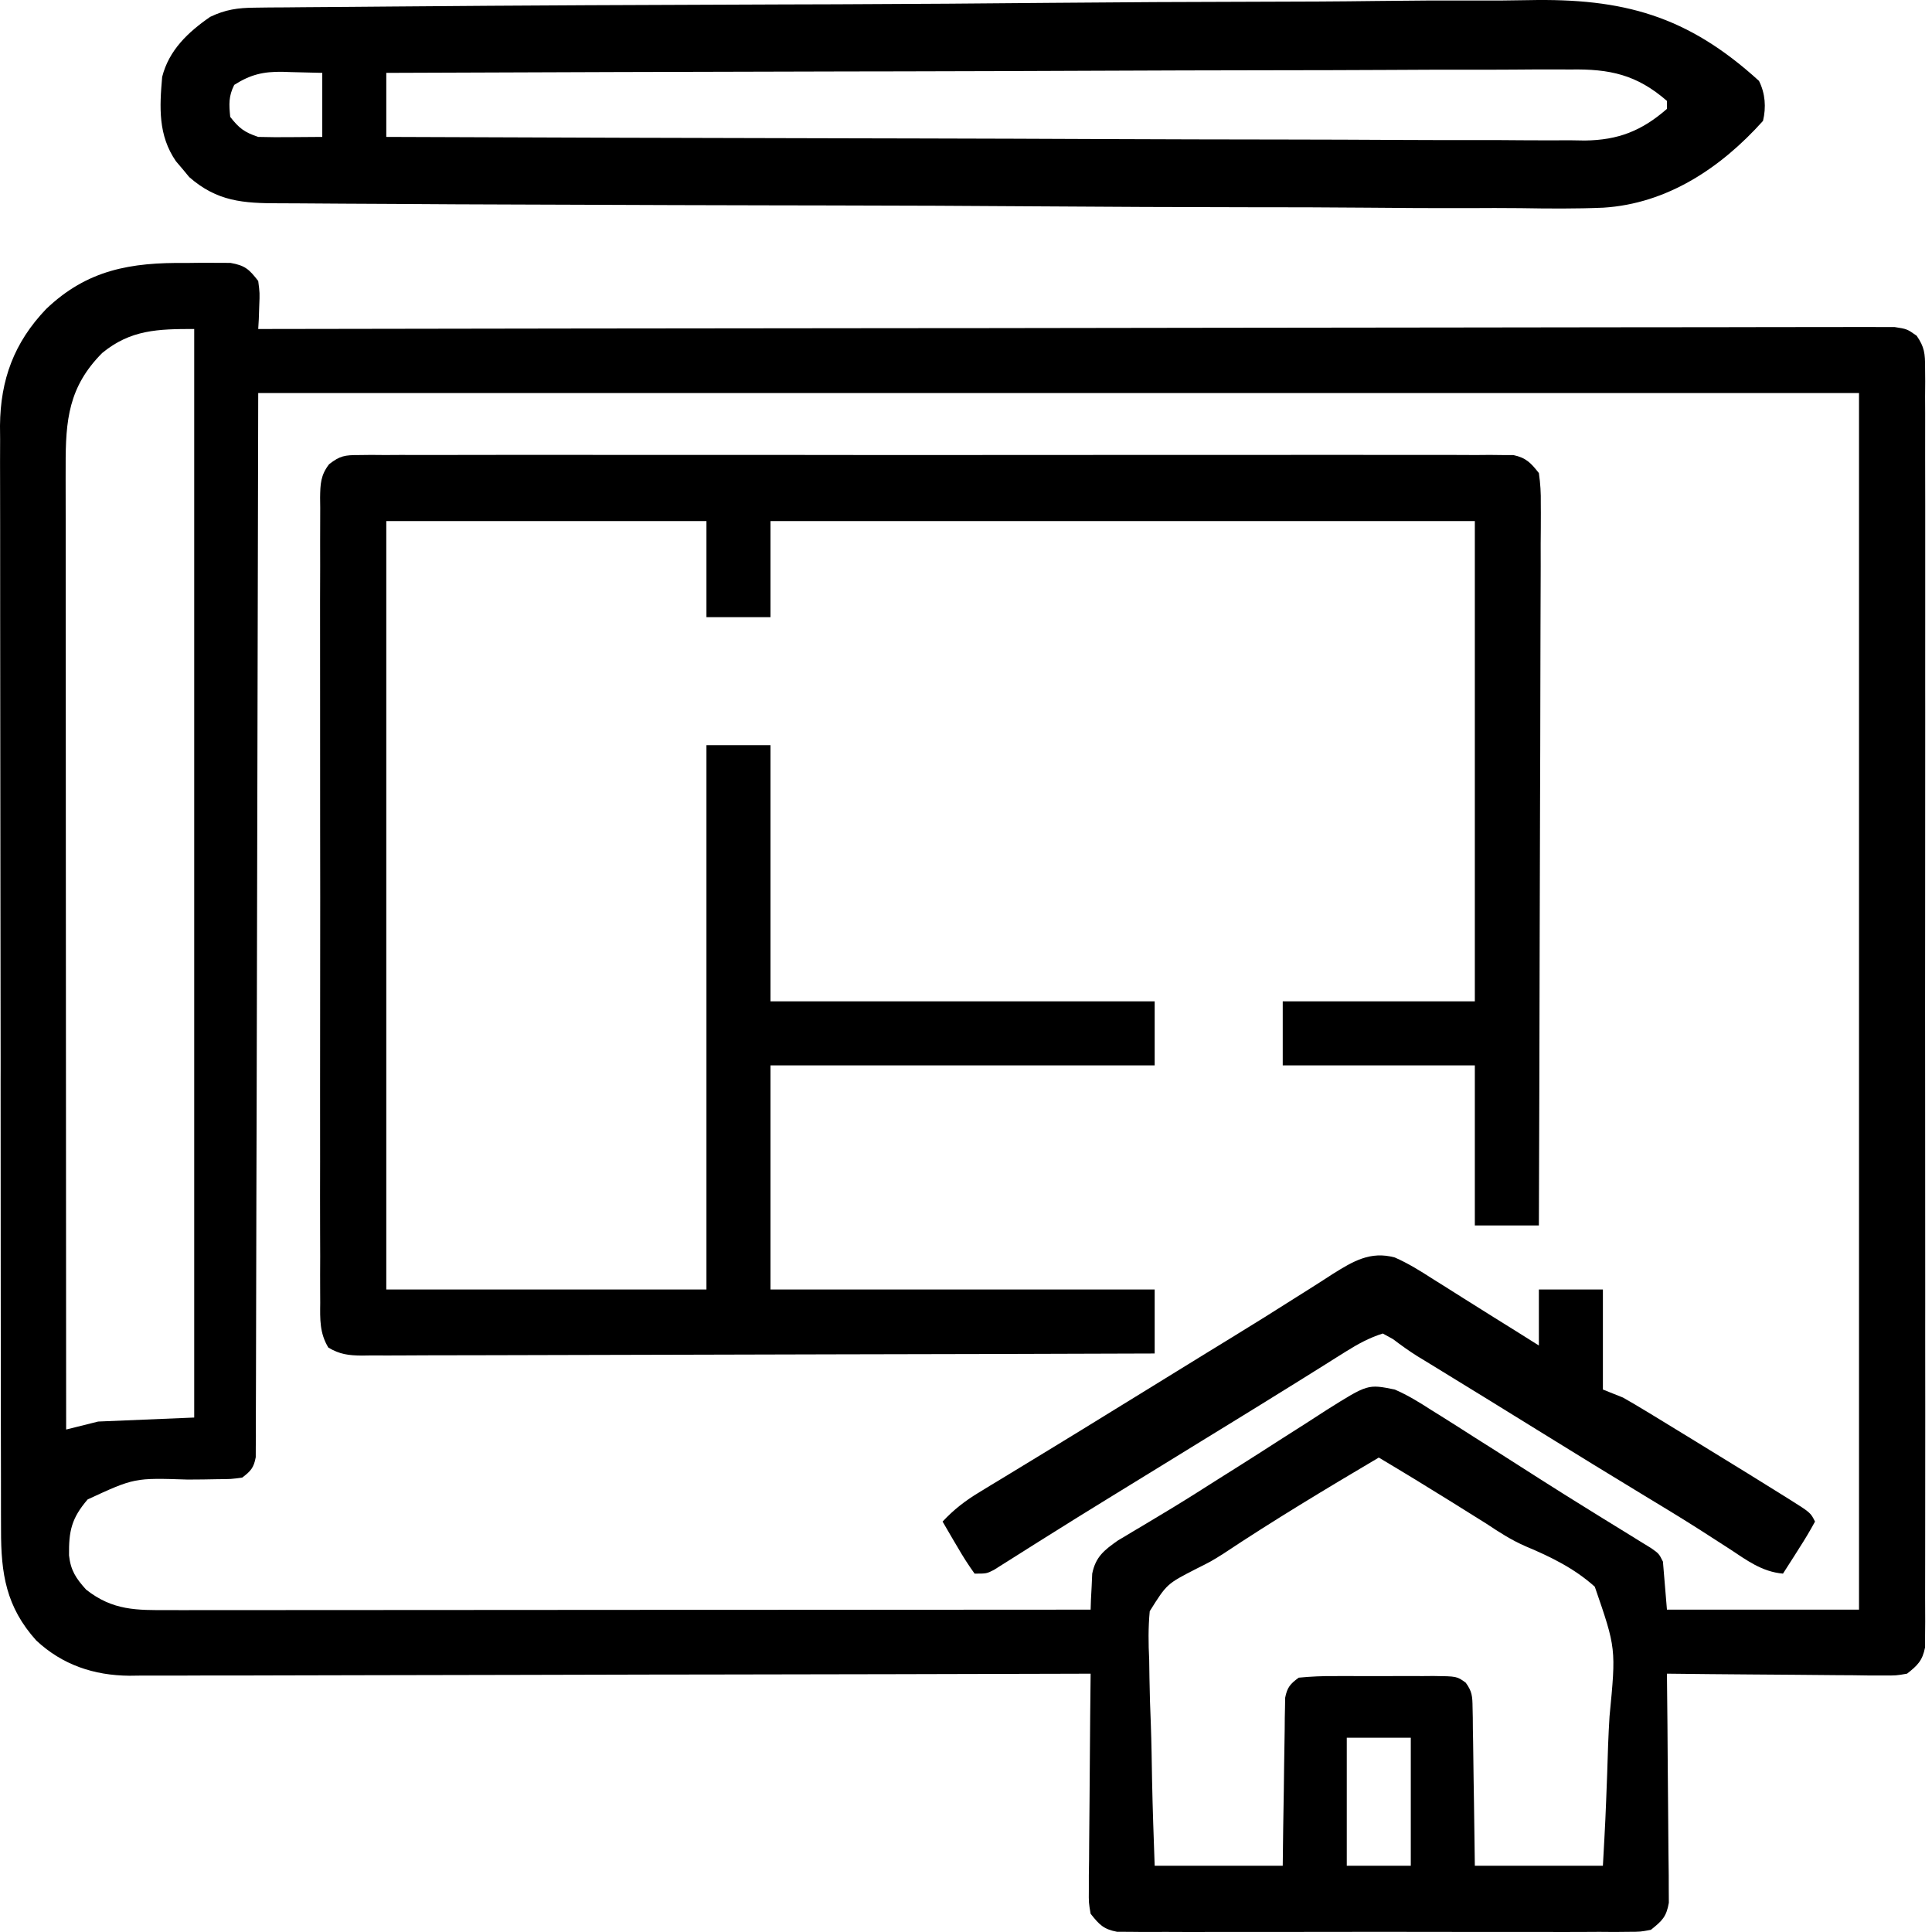 <?xml version="1.0" encoding="UTF-8"?> <svg xmlns="http://www.w3.org/2000/svg" width="67" height="67" viewBox="0 0 67 67" fill="none"><path d="M6.448 9.12C6.719 9.116 6.719 9.116 6.995 9.113C7.168 9.114 7.341 9.114 7.519 9.115C7.753 9.116 7.753 9.116 7.992 9.117C8.502 9.207 8.64 9.338 8.955 9.744C9.009 10.163 9.009 10.163 8.99 10.611C8.985 10.761 8.98 10.911 8.975 11.065C8.968 11.178 8.962 11.292 8.955 11.409C9.076 11.409 9.197 11.409 9.321 11.409C16.474 11.396 23.627 11.387 30.78 11.381C31.638 11.38 32.496 11.38 33.354 11.379C33.525 11.379 33.696 11.379 33.872 11.379C36.641 11.376 39.41 11.372 42.18 11.367C45.02 11.361 47.859 11.358 50.699 11.357C52.453 11.357 54.206 11.354 55.959 11.35C57.161 11.347 58.362 11.346 59.563 11.347C60.257 11.347 60.95 11.346 61.644 11.343C62.279 11.341 62.913 11.341 63.548 11.342C63.778 11.343 64.008 11.342 64.238 11.34C64.55 11.338 64.862 11.339 65.173 11.341C65.347 11.341 65.52 11.341 65.699 11.341C66.135 11.409 66.135 11.409 66.468 11.643C66.742 12.041 66.759 12.261 66.76 12.742C66.761 12.902 66.763 13.061 66.764 13.225C66.763 13.4 66.762 13.575 66.76 13.756C66.761 13.944 66.762 14.132 66.763 14.319C66.765 14.836 66.764 15.353 66.762 15.87C66.761 16.427 66.763 16.984 66.765 17.541C66.767 18.632 66.767 19.724 66.765 20.815C66.764 21.702 66.764 22.589 66.764 23.475C66.764 23.602 66.764 23.728 66.764 23.858C66.765 24.114 66.765 24.37 66.765 24.626C66.766 27.029 66.765 29.433 66.762 31.836C66.759 33.899 66.76 35.963 66.762 38.026C66.765 40.42 66.766 42.815 66.765 45.21C66.764 45.465 66.764 45.72 66.764 45.975C66.764 46.164 66.764 46.164 66.764 46.356C66.763 47.242 66.764 48.128 66.766 49.014C66.767 50.093 66.767 51.173 66.764 52.252C66.762 52.803 66.762 53.354 66.763 53.905C66.765 54.409 66.764 54.913 66.761 55.417C66.76 55.687 66.762 55.956 66.764 56.226C66.762 56.465 66.762 56.465 66.76 56.709C66.76 56.846 66.76 56.984 66.76 57.126C66.67 57.589 66.501 57.754 66.135 58.041C65.752 58.108 65.752 58.108 65.307 58.104C65.141 58.104 64.974 58.104 64.802 58.104C64.623 58.101 64.444 58.099 64.259 58.096C64.073 58.094 63.887 58.094 63.701 58.093C63.213 58.091 62.725 58.086 62.236 58.08C61.738 58.074 61.239 58.071 60.74 58.069C59.763 58.062 58.785 58.053 57.808 58.041C57.809 58.144 57.81 58.248 57.811 58.354C57.822 59.326 57.831 60.298 57.836 61.27C57.839 61.77 57.843 62.269 57.849 62.769C57.855 63.251 57.859 63.733 57.86 64.216C57.862 64.489 57.866 64.763 57.87 65.036C57.871 65.203 57.871 65.369 57.871 65.541C57.872 65.688 57.873 65.834 57.874 65.986C57.789 66.477 57.639 66.614 57.252 66.924C56.891 66.993 56.891 66.993 56.473 66.994C56.314 66.996 56.155 66.997 55.992 66.999C55.818 66.998 55.645 66.997 55.466 66.995C55.281 66.996 55.095 66.997 54.91 66.998C54.408 67.001 53.906 67 53.403 66.998C52.877 66.997 52.352 66.998 51.826 66.999C50.943 67 50.06 66.999 49.177 66.996C48.156 66.993 47.135 66.994 46.115 66.997C45.238 66.999 44.362 67 43.485 66.998C42.962 66.998 42.438 66.997 41.915 66.999C41.423 67.001 40.931 67 40.439 66.997C40.172 66.996 39.905 66.997 39.638 66.999C39.48 66.997 39.321 66.996 39.157 66.994C39.019 66.994 38.881 66.994 38.739 66.993C38.265 66.902 38.122 66.744 37.822 66.368C37.756 65.986 37.756 65.986 37.76 65.541C37.76 65.291 37.76 65.291 37.76 65.036C37.763 64.857 37.765 64.677 37.768 64.493C37.769 64.307 37.77 64.121 37.771 63.935C37.773 63.447 37.778 62.959 37.784 62.47C37.79 61.972 37.793 61.473 37.795 60.974C37.801 59.997 37.811 59.019 37.822 58.041C37.646 58.042 37.47 58.042 37.289 58.043C33.106 58.055 28.922 58.064 24.739 58.07C24.224 58.07 23.709 58.071 23.194 58.072C23.091 58.072 22.988 58.072 22.883 58.072C21.223 58.075 19.564 58.079 17.905 58.084C16.201 58.089 14.498 58.093 12.794 58.094C11.744 58.094 10.693 58.097 9.642 58.101C8.836 58.105 8.029 58.105 7.223 58.104C6.893 58.104 6.563 58.105 6.232 58.108C5.781 58.11 5.329 58.11 4.877 58.108C4.747 58.11 4.618 58.111 4.484 58.113C3.256 58.102 2.164 57.737 1.257 56.89C0.212 55.728 0.032 54.575 0.036 53.056C0.035 52.888 0.035 52.72 0.034 52.547C0.032 52.082 0.032 51.617 0.033 51.151C0.033 50.649 0.031 50.147 0.03 49.645C0.028 48.662 0.027 47.678 0.027 46.695C0.026 45.895 0.026 45.096 0.025 44.296C0.023 42.028 0.021 39.76 0.021 37.491C0.021 37.369 0.022 37.247 0.022 37.121C0.022 36.998 0.022 36.876 0.022 36.75C0.022 34.767 0.019 32.784 0.015 30.802C0.011 28.765 0.009 26.727 0.009 24.69C0.01 23.547 0.009 22.404 0.006 21.261C0.003 20.287 0.003 19.314 0.005 18.34C0.005 17.844 0.005 17.348 0.003 16.851C0 16.312 0.002 15.773 0.004 15.234C0.003 15.079 0.001 14.923 0 14.763C0.014 13.164 0.49 11.878 1.6 10.716C3.024 9.356 4.528 9.096 6.448 9.12ZM3.543 12.242C2.379 13.414 2.272 14.566 2.277 16.163C2.277 16.306 2.277 16.449 2.276 16.596C2.276 17.075 2.277 17.554 2.278 18.033C2.278 18.376 2.278 18.719 2.278 19.063C2.278 19.802 2.278 20.541 2.279 21.28C2.28 22.348 2.28 23.417 2.281 24.485C2.281 26.219 2.282 27.953 2.283 29.686C2.284 31.37 2.285 33.054 2.286 34.738C2.286 34.842 2.286 34.946 2.286 35.053C2.286 35.574 2.286 36.094 2.287 36.615C2.288 40.935 2.29 45.255 2.294 49.575C2.66 49.484 3.026 49.392 3.404 49.298C5.053 49.229 5.053 49.229 6.735 49.159C6.735 36.702 6.735 24.244 6.735 11.409C5.487 11.409 4.531 11.429 3.543 12.242ZM8.955 13.63C8.926 25.852 8.926 25.852 8.901 38.074C8.894 40.433 8.894 40.433 8.891 41.536C8.888 42.31 8.887 43.083 8.886 43.856C8.886 44.748 8.883 45.639 8.88 46.53C8.878 46.987 8.876 47.443 8.877 47.899C8.877 48.387 8.875 48.875 8.872 49.362C8.873 49.578 8.873 49.578 8.874 49.797C8.872 49.928 8.871 50.058 8.87 50.192C8.87 50.305 8.869 50.418 8.869 50.534C8.803 50.898 8.693 51.021 8.4 51.241C8.016 51.294 8.016 51.294 7.553 51.297C7.385 51.3 7.217 51.303 7.043 51.306C6.779 51.308 6.779 51.308 6.509 51.31C4.662 51.249 4.662 51.249 3.041 51.998C2.476 52.654 2.383 53.101 2.394 53.942C2.451 54.464 2.638 54.741 2.987 55.127C3.914 55.856 4.732 55.841 5.862 55.837C6.067 55.838 6.067 55.838 6.276 55.838C6.734 55.838 7.192 55.837 7.65 55.837C7.979 55.837 8.307 55.837 8.635 55.837C9.527 55.837 10.419 55.836 11.31 55.835C12.148 55.834 12.985 55.834 13.822 55.834C15.481 55.834 17.139 55.833 18.797 55.831C20.408 55.83 22.019 55.829 23.63 55.828C23.779 55.828 23.779 55.828 23.931 55.828C24.429 55.828 24.927 55.828 25.425 55.828C29.558 55.826 33.69 55.824 37.822 55.821C37.826 55.707 37.83 55.593 37.833 55.476C37.841 55.326 37.849 55.177 37.857 55.023C37.864 54.875 37.87 54.727 37.877 54.574C37.995 53.987 38.293 53.758 38.767 53.423C38.852 53.373 38.937 53.323 39.024 53.271C39.122 53.212 39.219 53.154 39.319 53.093C39.423 53.032 39.528 52.97 39.635 52.906C39.863 52.77 40.09 52.633 40.317 52.496C40.433 52.426 40.55 52.356 40.669 52.284C41.205 51.958 41.734 51.621 42.264 51.284C42.481 51.147 42.699 51.01 42.917 50.873C43.393 50.573 43.867 50.27 44.339 49.965C44.662 49.757 44.986 49.552 45.311 49.346C45.546 49.197 45.78 49.045 46.013 48.892C47.436 47.998 47.436 47.998 48.37 48.188C48.821 48.384 49.224 48.632 49.637 48.899C49.757 48.974 49.877 49.048 50 49.125C50.384 49.365 50.765 49.609 51.146 49.853C51.393 50.01 51.641 50.166 51.889 50.323C52.392 50.642 52.895 50.963 53.396 51.285C53.971 51.652 54.548 52.014 55.128 52.372C55.281 52.467 55.434 52.562 55.592 52.66C55.891 52.845 56.19 53.029 56.489 53.212C56.623 53.295 56.757 53.378 56.895 53.464C57.015 53.537 57.134 53.61 57.257 53.686C57.53 53.878 57.53 53.878 57.669 54.155C57.715 54.705 57.76 55.255 57.808 55.821C60.006 55.821 62.204 55.821 64.469 55.821C64.469 41.898 64.469 27.975 64.469 13.63C46.15 13.63 27.83 13.63 8.955 13.63ZM47.815 50.547C45.991 51.626 44.172 52.718 42.407 53.893C41.986 54.155 41.986 54.155 41.493 54.401C40.465 54.928 40.465 54.928 39.872 55.875C39.818 56.447 39.824 56.988 39.853 57.56C39.857 57.767 39.86 57.974 39.862 58.181C39.869 58.721 39.888 59.261 39.91 59.801C39.933 60.451 39.942 61.101 39.953 61.751C39.972 62.736 40.009 63.718 40.043 64.703C41.509 64.703 42.974 64.703 44.484 64.703C44.489 64.267 44.495 63.831 44.5 63.382C44.506 62.96 44.514 62.539 44.521 62.117C44.525 61.824 44.529 61.53 44.532 61.237C44.537 60.816 44.544 60.394 44.552 59.973C44.553 59.776 44.553 59.776 44.555 59.575C44.557 59.453 44.56 59.33 44.563 59.204C44.565 59.097 44.566 58.989 44.568 58.878C44.638 58.518 44.744 58.395 45.039 58.18C45.462 58.139 45.857 58.122 46.28 58.125C46.401 58.124 46.523 58.124 46.648 58.124C46.906 58.123 47.163 58.124 47.42 58.126C47.814 58.128 48.207 58.126 48.601 58.123C48.851 58.123 49.101 58.124 49.35 58.125C49.468 58.124 49.586 58.123 49.708 58.122C50.525 58.132 50.525 58.132 50.83 58.354C51.052 58.658 51.062 58.83 51.067 59.204C51.07 59.327 51.073 59.449 51.075 59.575C51.076 59.706 51.077 59.838 51.078 59.973C51.081 60.108 51.083 60.243 51.086 60.382C51.093 60.813 51.098 61.245 51.103 61.676C51.107 61.968 51.112 62.26 51.117 62.553C51.129 63.27 51.137 63.986 51.146 64.703C52.611 64.703 54.077 64.703 55.587 64.703C55.676 63.098 55.676 63.098 55.736 61.493C55.754 60.836 55.776 60.18 55.817 59.524C56.045 57.166 56.045 57.166 55.306 55.026C54.594 54.387 53.783 53.992 52.907 53.624C52.416 53.41 52.001 53.143 51.556 52.846C51.292 52.681 51.028 52.516 50.764 52.351C50.631 52.268 50.497 52.184 50.36 52.098C49.517 51.572 48.669 51.055 47.815 50.547ZM46.705 60.262C46.705 61.727 46.705 63.193 46.705 64.703C47.438 64.703 48.17 64.703 48.925 64.703C48.925 63.237 48.925 61.772 48.925 60.262C48.193 60.262 47.46 60.262 46.705 60.262Z" fill="black"></path><path d="M12.439 15.781C12.655 15.779 12.655 15.779 12.875 15.776C13.033 15.778 13.191 15.779 13.354 15.78C13.605 15.779 13.605 15.779 13.862 15.777C14.328 15.776 14.794 15.776 15.26 15.778C15.763 15.779 16.265 15.777 16.768 15.776C17.753 15.773 18.737 15.774 19.722 15.775C20.522 15.777 21.322 15.777 22.122 15.776C22.292 15.776 22.292 15.776 22.466 15.776C22.698 15.776 22.929 15.776 23.16 15.776C25.328 15.774 27.496 15.776 29.665 15.779C31.526 15.781 33.387 15.781 35.248 15.778C37.409 15.775 39.569 15.774 41.73 15.776C41.96 15.776 42.19 15.776 42.42 15.776C42.534 15.776 42.647 15.777 42.764 15.777C43.563 15.777 44.362 15.776 45.162 15.775C46.136 15.773 47.109 15.774 48.083 15.777C48.58 15.778 49.077 15.779 49.574 15.777C50.112 15.775 50.651 15.777 51.189 15.78C51.425 15.778 51.425 15.778 51.667 15.776C51.811 15.778 51.955 15.779 52.103 15.781C52.227 15.781 52.352 15.781 52.48 15.781C52.923 15.874 53.09 16.053 53.367 16.406C53.42 16.777 53.439 17.092 53.433 17.463C53.434 17.57 53.434 17.677 53.435 17.787C53.436 18.146 53.432 18.505 53.429 18.864C53.429 19.121 53.429 19.378 53.43 19.635C53.43 20.334 53.427 21.032 53.423 21.731C53.419 22.46 53.419 23.19 53.418 23.92C53.417 25.302 53.412 26.684 53.407 28.067C53.4 29.64 53.397 31.213 53.394 32.787C53.389 36.024 53.379 39.261 53.367 42.497C52.634 42.497 51.901 42.497 51.146 42.497C51.146 40.665 51.146 38.834 51.146 36.946C48.948 36.946 46.749 36.946 44.484 36.946C44.484 36.213 44.484 35.48 44.484 34.725C46.683 34.725 48.881 34.725 51.146 34.725C51.146 29.23 51.146 23.734 51.146 18.071C43.085 18.071 35.025 18.071 26.72 18.071C26.72 19.17 26.72 20.27 26.72 21.402C25.987 21.402 25.254 21.402 24.499 21.402C24.499 20.303 24.499 19.204 24.499 18.071C20.835 18.071 17.171 18.071 13.396 18.071C13.396 26.865 13.396 35.658 13.396 44.718C17.06 44.718 20.724 44.718 24.499 44.718C24.499 38.489 24.499 32.261 24.499 25.843C25.232 25.843 25.965 25.843 26.72 25.843C26.72 28.774 26.72 31.706 26.72 34.725C31.116 34.725 35.513 34.725 40.043 34.725C40.043 35.458 40.043 36.191 40.043 36.946C35.646 36.946 31.25 36.946 26.72 36.946C26.72 39.511 26.72 42.075 26.72 44.718C31.116 44.718 35.513 44.718 40.043 44.718C40.043 45.451 40.043 46.184 40.043 46.938C36.361 46.951 32.679 46.961 28.997 46.967C27.288 46.97 25.578 46.974 23.869 46.98C22.379 46.986 20.89 46.989 19.4 46.991C18.611 46.992 17.822 46.993 17.033 46.997C16.291 47.001 15.548 47.002 14.806 47.001C14.533 47.002 14.261 47.003 13.988 47.005C13.616 47.008 13.244 47.007 12.873 47.005C12.71 47.008 12.71 47.008 12.544 47.01C12.089 47.005 11.779 46.968 11.386 46.732C11.082 46.228 11.099 45.754 11.105 45.182C11.104 45.06 11.104 44.937 11.103 44.811C11.1 44.4 11.102 43.989 11.104 43.577C11.103 43.283 11.102 42.988 11.101 42.694C11.098 41.893 11.099 41.093 11.101 40.292C11.103 39.455 11.101 38.618 11.1 37.781C11.099 36.376 11.101 34.97 11.103 33.564C11.106 31.938 11.105 30.312 11.102 28.686C11.1 27.291 11.1 25.895 11.101 24.5C11.102 23.667 11.102 22.833 11.1 21.999C11.098 21.215 11.1 20.432 11.103 19.648C11.104 19.36 11.103 19.072 11.102 18.784C11.101 18.392 11.102 17.999 11.105 17.607C11.104 17.492 11.103 17.378 11.101 17.259C11.108 16.785 11.118 16.481 11.413 16.099C11.792 15.803 11.964 15.781 12.439 15.781Z" fill="black"></path><path d="M8.828 0.266C8.999 0.263 9.169 0.261 9.345 0.259C9.534 0.258 9.723 0.257 9.912 0.256C10.114 0.255 10.315 0.253 10.516 0.25C11.069 0.245 11.622 0.241 12.175 0.238C12.649 0.235 13.123 0.231 13.598 0.226C18.104 0.187 22.611 0.169 27.118 0.154C27.705 0.153 28.293 0.151 28.88 0.149C29.026 0.148 29.172 0.148 29.322 0.147C31.681 0.139 34.039 0.121 36.397 0.099C38.822 0.077 41.248 0.064 43.673 0.06C45.033 0.058 46.393 0.052 47.753 0.034C48.913 0.019 50.072 0.013 51.232 0.018C51.823 0.02 52.413 0.018 53.003 0.005C56.292 -0.064 58.513 0.54 61 2.805C61.219 3.243 61.252 3.722 61.139 4.193C59.677 5.822 57.819 7.063 55.603 7.202C54.646 7.242 53.69 7.235 52.733 7.218C52.133 7.21 51.533 7.214 50.933 7.217C49.762 7.221 48.592 7.213 47.422 7.202C46.057 7.189 44.692 7.187 43.327 7.187C40.892 7.185 38.458 7.173 36.023 7.156C33.663 7.139 31.302 7.128 28.942 7.125C28.796 7.124 28.651 7.124 28.5 7.124C27.915 7.123 27.329 7.122 26.743 7.121C24.489 7.118 22.235 7.109 19.98 7.1C19.3 7.098 18.62 7.095 17.94 7.093C16.512 7.089 15.084 7.083 13.656 7.072C13.066 7.068 12.476 7.064 11.885 7.063C11.345 7.061 10.805 7.058 10.264 7.052C10.069 7.05 9.874 7.049 9.679 7.05C8.433 7.05 7.53 6.989 6.562 6.141C6.487 6.05 6.413 5.96 6.336 5.867C6.259 5.777 6.182 5.687 6.103 5.594C5.481 4.692 5.531 3.725 5.624 2.666C5.858 1.742 6.521 1.114 7.29 0.584C7.82 0.332 8.243 0.271 8.828 0.266ZM8.123 2.944C7.925 3.338 7.94 3.617 7.984 4.054C8.293 4.449 8.476 4.588 8.955 4.748C9.336 4.758 9.711 4.761 10.091 4.756C10.449 4.754 10.807 4.751 11.176 4.748C11.176 4.015 11.176 3.282 11.176 2.527C10.652 2.514 10.652 2.514 10.117 2.501C10.009 2.497 9.901 2.494 9.789 2.49C9.133 2.482 8.691 2.582 8.123 2.944ZM13.396 2.527C13.396 3.26 13.396 3.993 13.396 4.748C18.834 4.77 24.271 4.787 29.708 4.797C30.35 4.799 30.993 4.8 31.635 4.801C31.763 4.801 31.89 4.802 32.022 4.802C34.091 4.806 36.16 4.814 38.229 4.823C40.353 4.832 42.476 4.837 44.6 4.839C45.91 4.841 47.22 4.845 48.53 4.853C49.429 4.858 50.327 4.859 51.226 4.858C51.744 4.857 52.263 4.858 52.781 4.864C53.344 4.869 53.906 4.867 54.469 4.865C54.713 4.869 54.713 4.869 54.962 4.873C56.114 4.859 56.931 4.541 57.808 3.776C57.808 3.685 57.808 3.593 57.808 3.499C56.761 2.587 55.821 2.387 54.469 2.41C54.293 2.41 54.117 2.409 53.935 2.408C53.449 2.406 52.964 2.41 52.478 2.414C51.953 2.419 51.428 2.417 50.903 2.417C49.994 2.416 49.086 2.419 48.178 2.425C46.864 2.432 45.551 2.435 44.237 2.436C42.106 2.438 39.975 2.445 37.843 2.454C35.774 2.463 33.704 2.47 31.635 2.474C31.507 2.474 31.379 2.474 31.248 2.475C30.607 2.476 29.966 2.477 29.326 2.478C24.016 2.488 18.706 2.506 13.396 2.527Z" fill="black"></path><path d="M48.37 43.608C48.839 43.814 49.259 44.076 49.689 44.354C49.868 44.466 49.868 44.466 50.051 44.58C50.297 44.733 50.542 44.888 50.786 45.044C51.13 45.263 51.474 45.478 51.82 45.693C52.337 46.013 52.852 46.336 53.367 46.661C53.367 46.02 53.367 45.379 53.367 44.718C54.099 44.718 54.832 44.718 55.587 44.718C55.587 45.863 55.587 47.008 55.587 48.188C55.816 48.279 56.045 48.371 56.281 48.465C56.559 48.622 56.834 48.784 57.106 48.95C57.223 49.021 57.223 49.021 57.343 49.094C57.597 49.248 57.85 49.403 58.102 49.558C58.277 49.665 58.451 49.771 58.626 49.878C59.14 50.192 59.654 50.508 60.167 50.825C60.384 50.958 60.384 50.958 60.605 51.094C60.977 51.324 61.349 51.555 61.72 51.787C61.884 51.889 61.884 51.889 62.051 51.993C62.788 52.457 62.788 52.457 62.943 52.767C62.77 53.085 62.592 53.384 62.396 53.687C62.343 53.772 62.289 53.857 62.234 53.944C62.101 54.154 61.967 54.363 61.832 54.572C61.096 54.506 60.577 54.108 59.976 53.713C59.739 53.56 59.502 53.408 59.265 53.255C59.14 53.175 59.016 53.095 58.888 53.013C58.239 52.6 57.581 52.203 56.923 51.805C55.787 51.116 54.656 50.422 53.527 49.722C52.832 49.291 52.137 48.861 51.44 48.433C51.358 48.383 51.277 48.333 51.193 48.282C50.794 48.036 50.394 47.791 49.995 47.546C49.777 47.413 49.777 47.413 49.555 47.276C49.419 47.194 49.284 47.111 49.144 47.026C48.853 46.842 48.582 46.648 48.309 46.44C48.192 46.376 48.075 46.311 47.954 46.245C47.49 46.391 47.092 46.608 46.681 46.866C46.571 46.935 46.46 47.004 46.346 47.075C46.227 47.15 46.108 47.225 45.985 47.303C45.722 47.467 45.459 47.631 45.196 47.796C45.057 47.882 44.918 47.969 44.775 48.058C44.047 48.512 43.316 48.961 42.585 49.411C42.279 49.599 41.972 49.787 41.666 49.975C41.201 50.261 40.737 50.547 40.272 50.833C39.963 51.023 39.655 51.212 39.346 51.402C39.044 51.588 38.742 51.774 38.44 51.959C37.714 52.405 36.99 52.854 36.269 53.308C36.067 53.435 36.067 53.435 35.861 53.564C35.608 53.723 35.355 53.883 35.103 54.043C34.936 54.148 34.936 54.148 34.766 54.255C34.62 54.347 34.62 54.347 34.472 54.441C34.214 54.572 34.214 54.572 33.798 54.572C33.584 54.274 33.399 53.986 33.217 53.67C33.166 53.584 33.114 53.498 33.062 53.409C32.936 53.196 32.811 52.982 32.688 52.767C33.079 52.349 33.47 52.047 33.959 51.751C34.102 51.663 34.244 51.577 34.391 51.487C34.544 51.394 34.698 51.302 34.856 51.206C35.018 51.108 35.18 51.009 35.342 50.91C35.678 50.705 36.014 50.501 36.351 50.296C37.121 49.828 37.888 49.355 38.655 48.882C38.955 48.697 39.256 48.512 39.556 48.328C40.316 47.86 41.075 47.392 41.834 46.924C42.136 46.739 42.437 46.553 42.739 46.369C43.485 45.912 44.227 45.45 44.965 44.979C45.109 44.889 45.253 44.798 45.401 44.705C45.672 44.533 45.942 44.361 46.211 44.185C46.923 43.74 47.521 43.378 48.37 43.608Z" fill="black"></path></svg> 